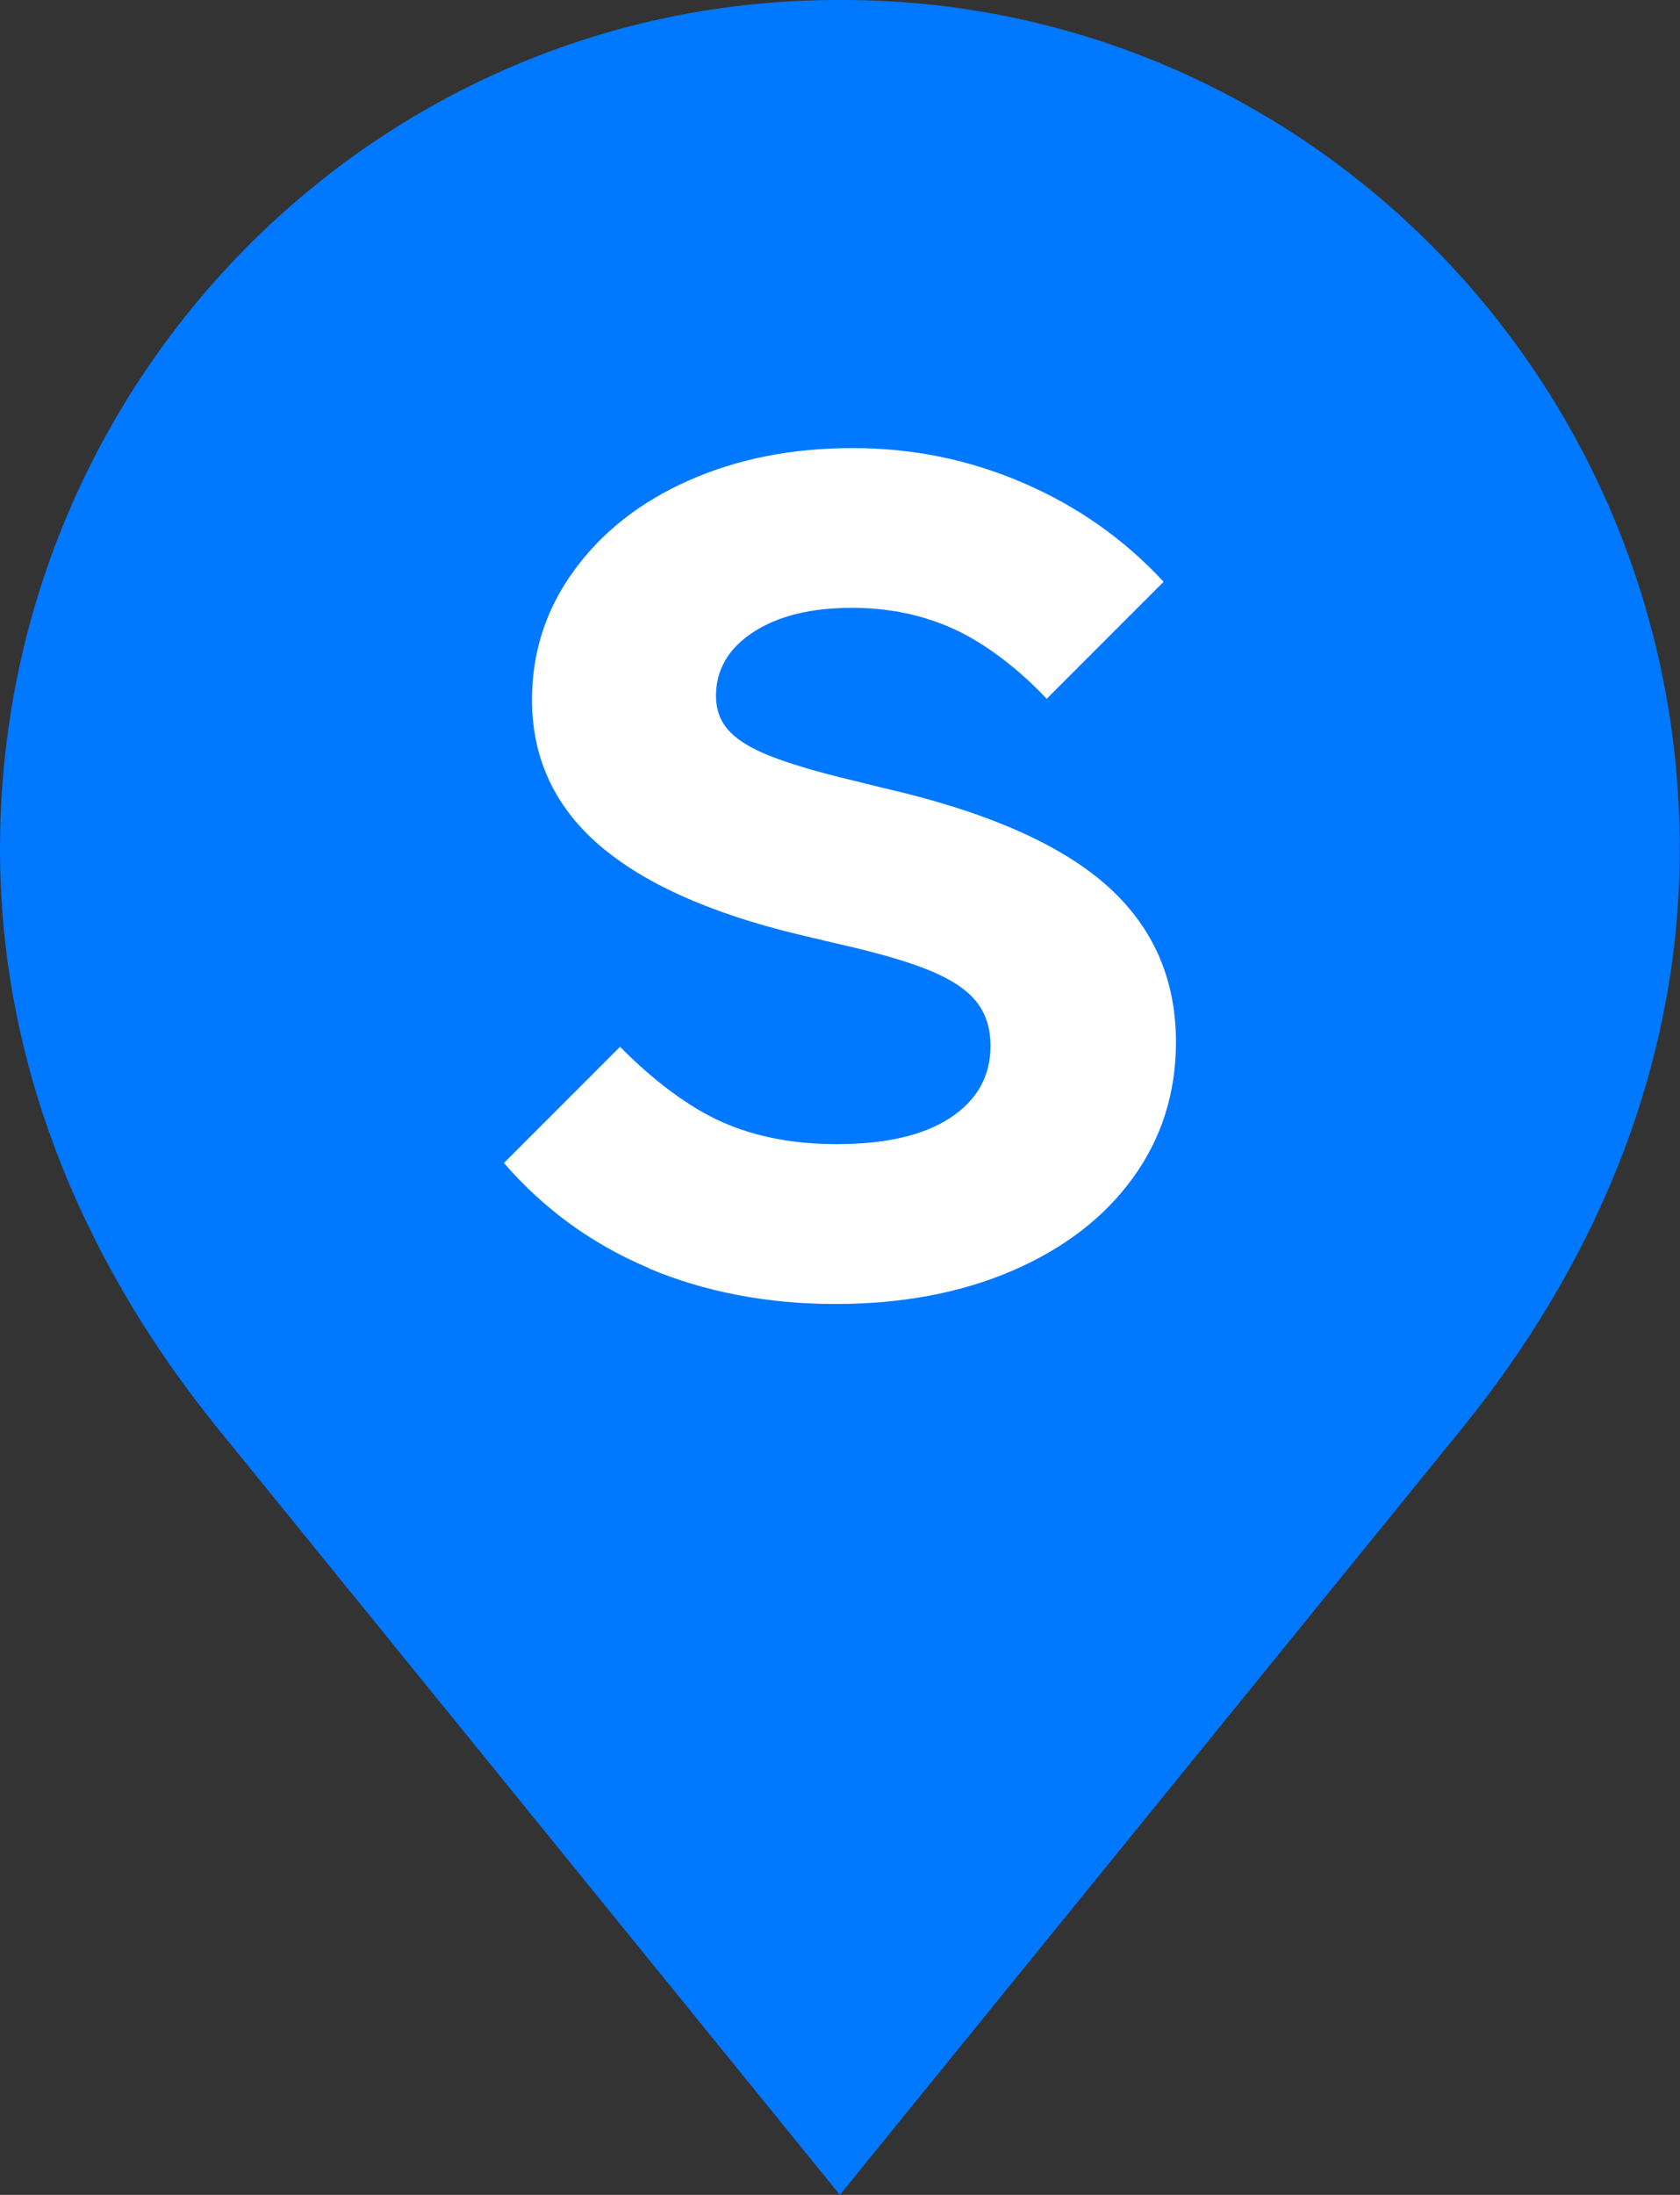 <?xml version="1.0" encoding="UTF-8"?>
<svg id="_레이어_1" data-name="레이어_1" xmlns="http://www.w3.org/2000/svg" version="1.1" viewBox="0 0 147.12 192.07">
  <rect x="0" y="0" width="147.12" height="192.07" fill="#333333" stroke="none"/>
  <!-- Generator: Adobe Illustrator 29.7.1, SVG Export Plug-In . SVG Version: 2.1.1 Build 8)  -->
  <defs>
    <style>
      .st0 {
        fill: #0078ff;
      }

      .st1 {
        fill: #fff;
      }
    </style>
  </defs>
  <path class="st0" d="M73.56,0C32.95-.12,0,33.19,0,74.31c0,19.53,7.81,36.71,18.87,50.44l54.68,67.32,54.68-67.32c11.06-13.72,18.87-30.91,18.87-50.44C147.12,33.19,114.17-.12,73.56,0Z"/>
  <path class="st1" d="M56.79,110.96c-4.94-2.09-9.16-5.15-12.66-9.19l10.17-10.17c2.79,2.85,6.03,5.31,8.94,6.59,2.91,1.29,6.25,1.93,10.03,1.93,4.3,0,7.62-.77,9.96-2.31,2.34-1.54,3.51-3.64,3.51-6.3,0-1.51-.4-2.79-1.21-3.82-.8-1.03-2.14-1.94-4.01-2.72-1.87-.78-4.53-1.56-7.98-2.34l-3.76-.89c-7.75-1.88-13.55-4.51-17.41-7.88-3.85-3.37-5.78-7.58-5.78-12.63,0-4.18,1.23-7.95,3.69-11.32,2.46-3.37,5.81-6,10.07-7.88,4.25-1.88,9.03-2.82,14.32-2.82s10.23,1.02,14.96,3.06c4.73,2.04,8.82,4.92,12.27,8.64l-10.24,10.24c-2.36-2.52-5.31-4.81-8.05-6.07-2.74-1.26-5.74-1.89-9-1.89-3.59,0-6.48.71-8.65,2.13-2.17,1.42-3.26,3.28-3.26,5.58,0,1.15.34,2.12,1.03,2.93.68.8,1.8,1.53,3.33,2.17,1.54.64,3.67,1.31,6.42,2l3.9.96c8.84,2.02,15.31,4.83,19.43,8.43,4.11,3.6,6.17,8.2,6.17,13.8,0,4.45-1.25,8.41-3.76,11.87-2.51,3.47-6.02,6.17-10.53,8.12-4.51,1.95-9.7,2.93-15.56,2.93s-11.4-1.04-16.34-3.13Z"/>
</svg>